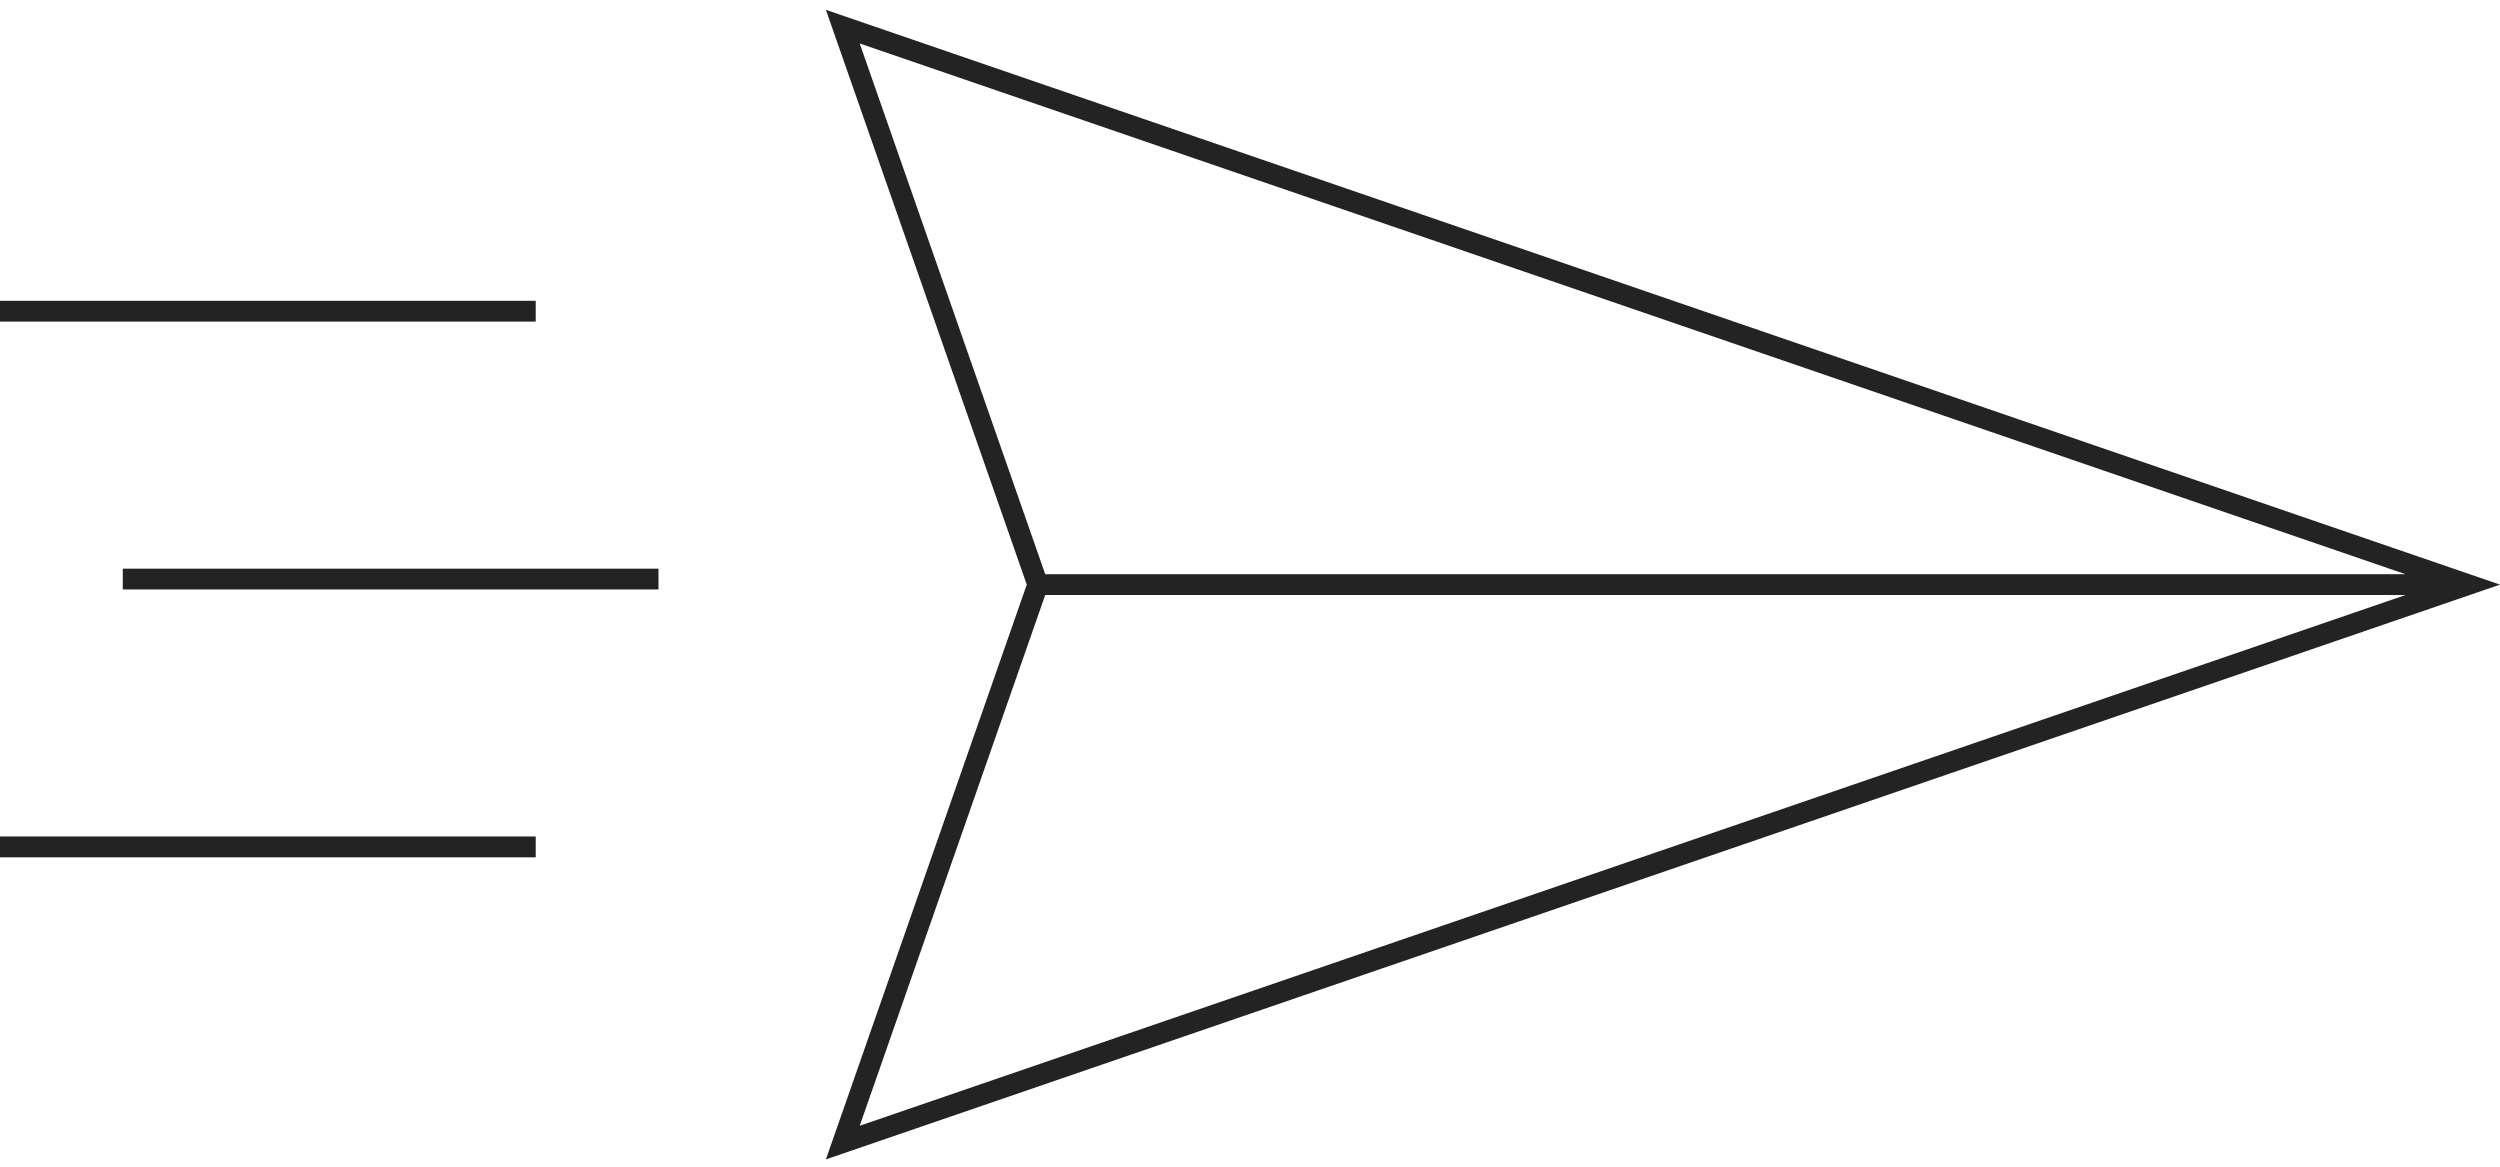<svg width="240" height="112" viewBox="0 0 240 112" fill="none" xmlns="http://www.w3.org/2000/svg"><path fill-rule="evenodd" clip-rule="evenodd" d="M82.533 4.175l17.808 50.949h130.587L82.533 4.174zm0 103.898l17.808-50.95h130.587l-148.395 50.95zm16.038-51.95l-19.285 55.179L240 56.124 79.286.945 98.57 56.124zM0 30.874h51.429v-2H0v2zm11.786 25.715h51.429v-2H11.786v2zM51.43 82.303H0v-2h51.429v2z" fill="#232323"/></svg>